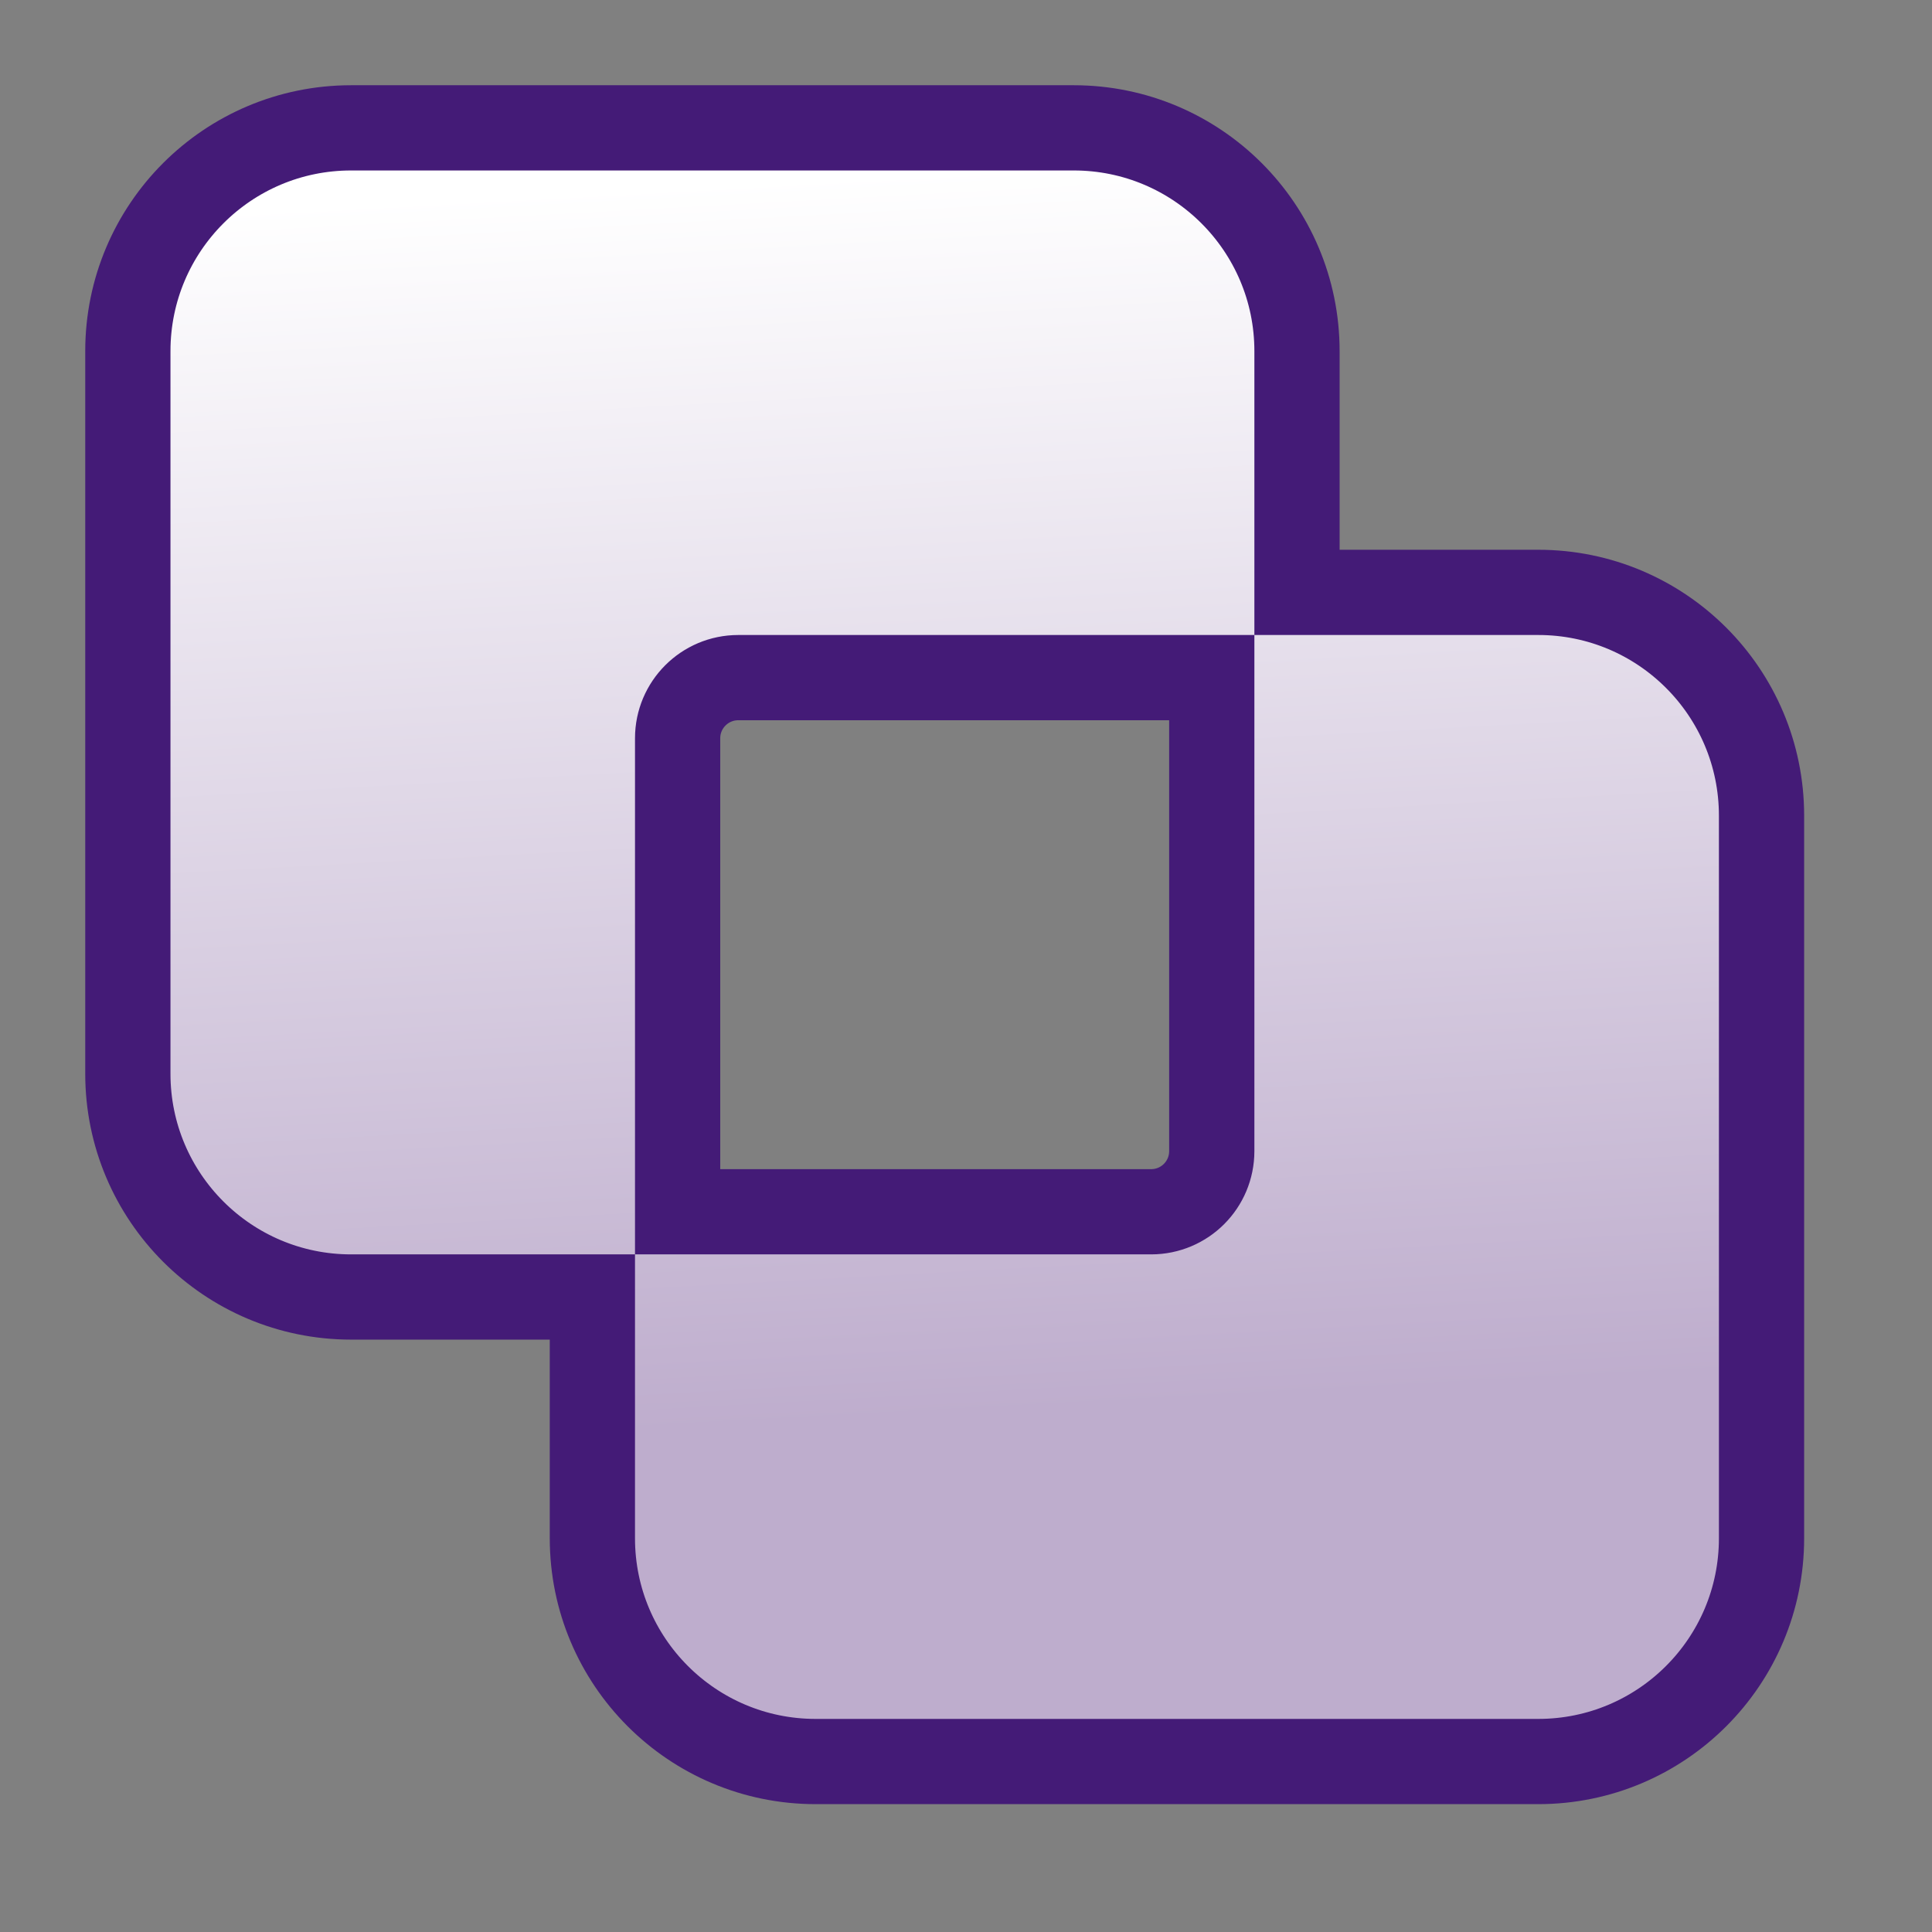 <svg width="34" height="34" viewBox="0 0 34 34" fill="none" xmlns="http://www.w3.org/2000/svg">
<rect x="0" y="0" width="34" height="34" fill="#808080" stroke="none"/>
<path d="M6.179 2.25C4.009 2.25 2.25 4.009 2.25 6.179V18.896C2.25 21.066 4.009 22.825 6.179 22.825H10.425V27.071C10.425 29.241 12.184 31 14.354 31H27.071C29.241 31 31 29.241 31 27.071V14.354C31 12.184 29.241 10.425 27.071 10.425H22.825V6.179C22.825 4.009 21.066 2.25 18.896 2.25H6.179ZM13.9 21.325H11.925V19.35V12.992C11.925 12.403 12.403 11.925 12.992 11.925H19.35H21.325V13.9V20.258C21.325 20.848 20.848 21.325 20.258 21.325H13.9Z" fill="url(#paint0_linear_412_1026)" stroke="#441B77" stroke-width="1.5"/>
<defs>
<linearGradient id="paint0_linear_412_1026" x1="16.625" y1="3" x2="17.813" y2="24.858" gradientUnits="userSpaceOnUse">
<stop stop-color="white"/>
<stop offset="1" stop-color="#BEADCD"/>
</linearGradient>
</defs>
</svg>
